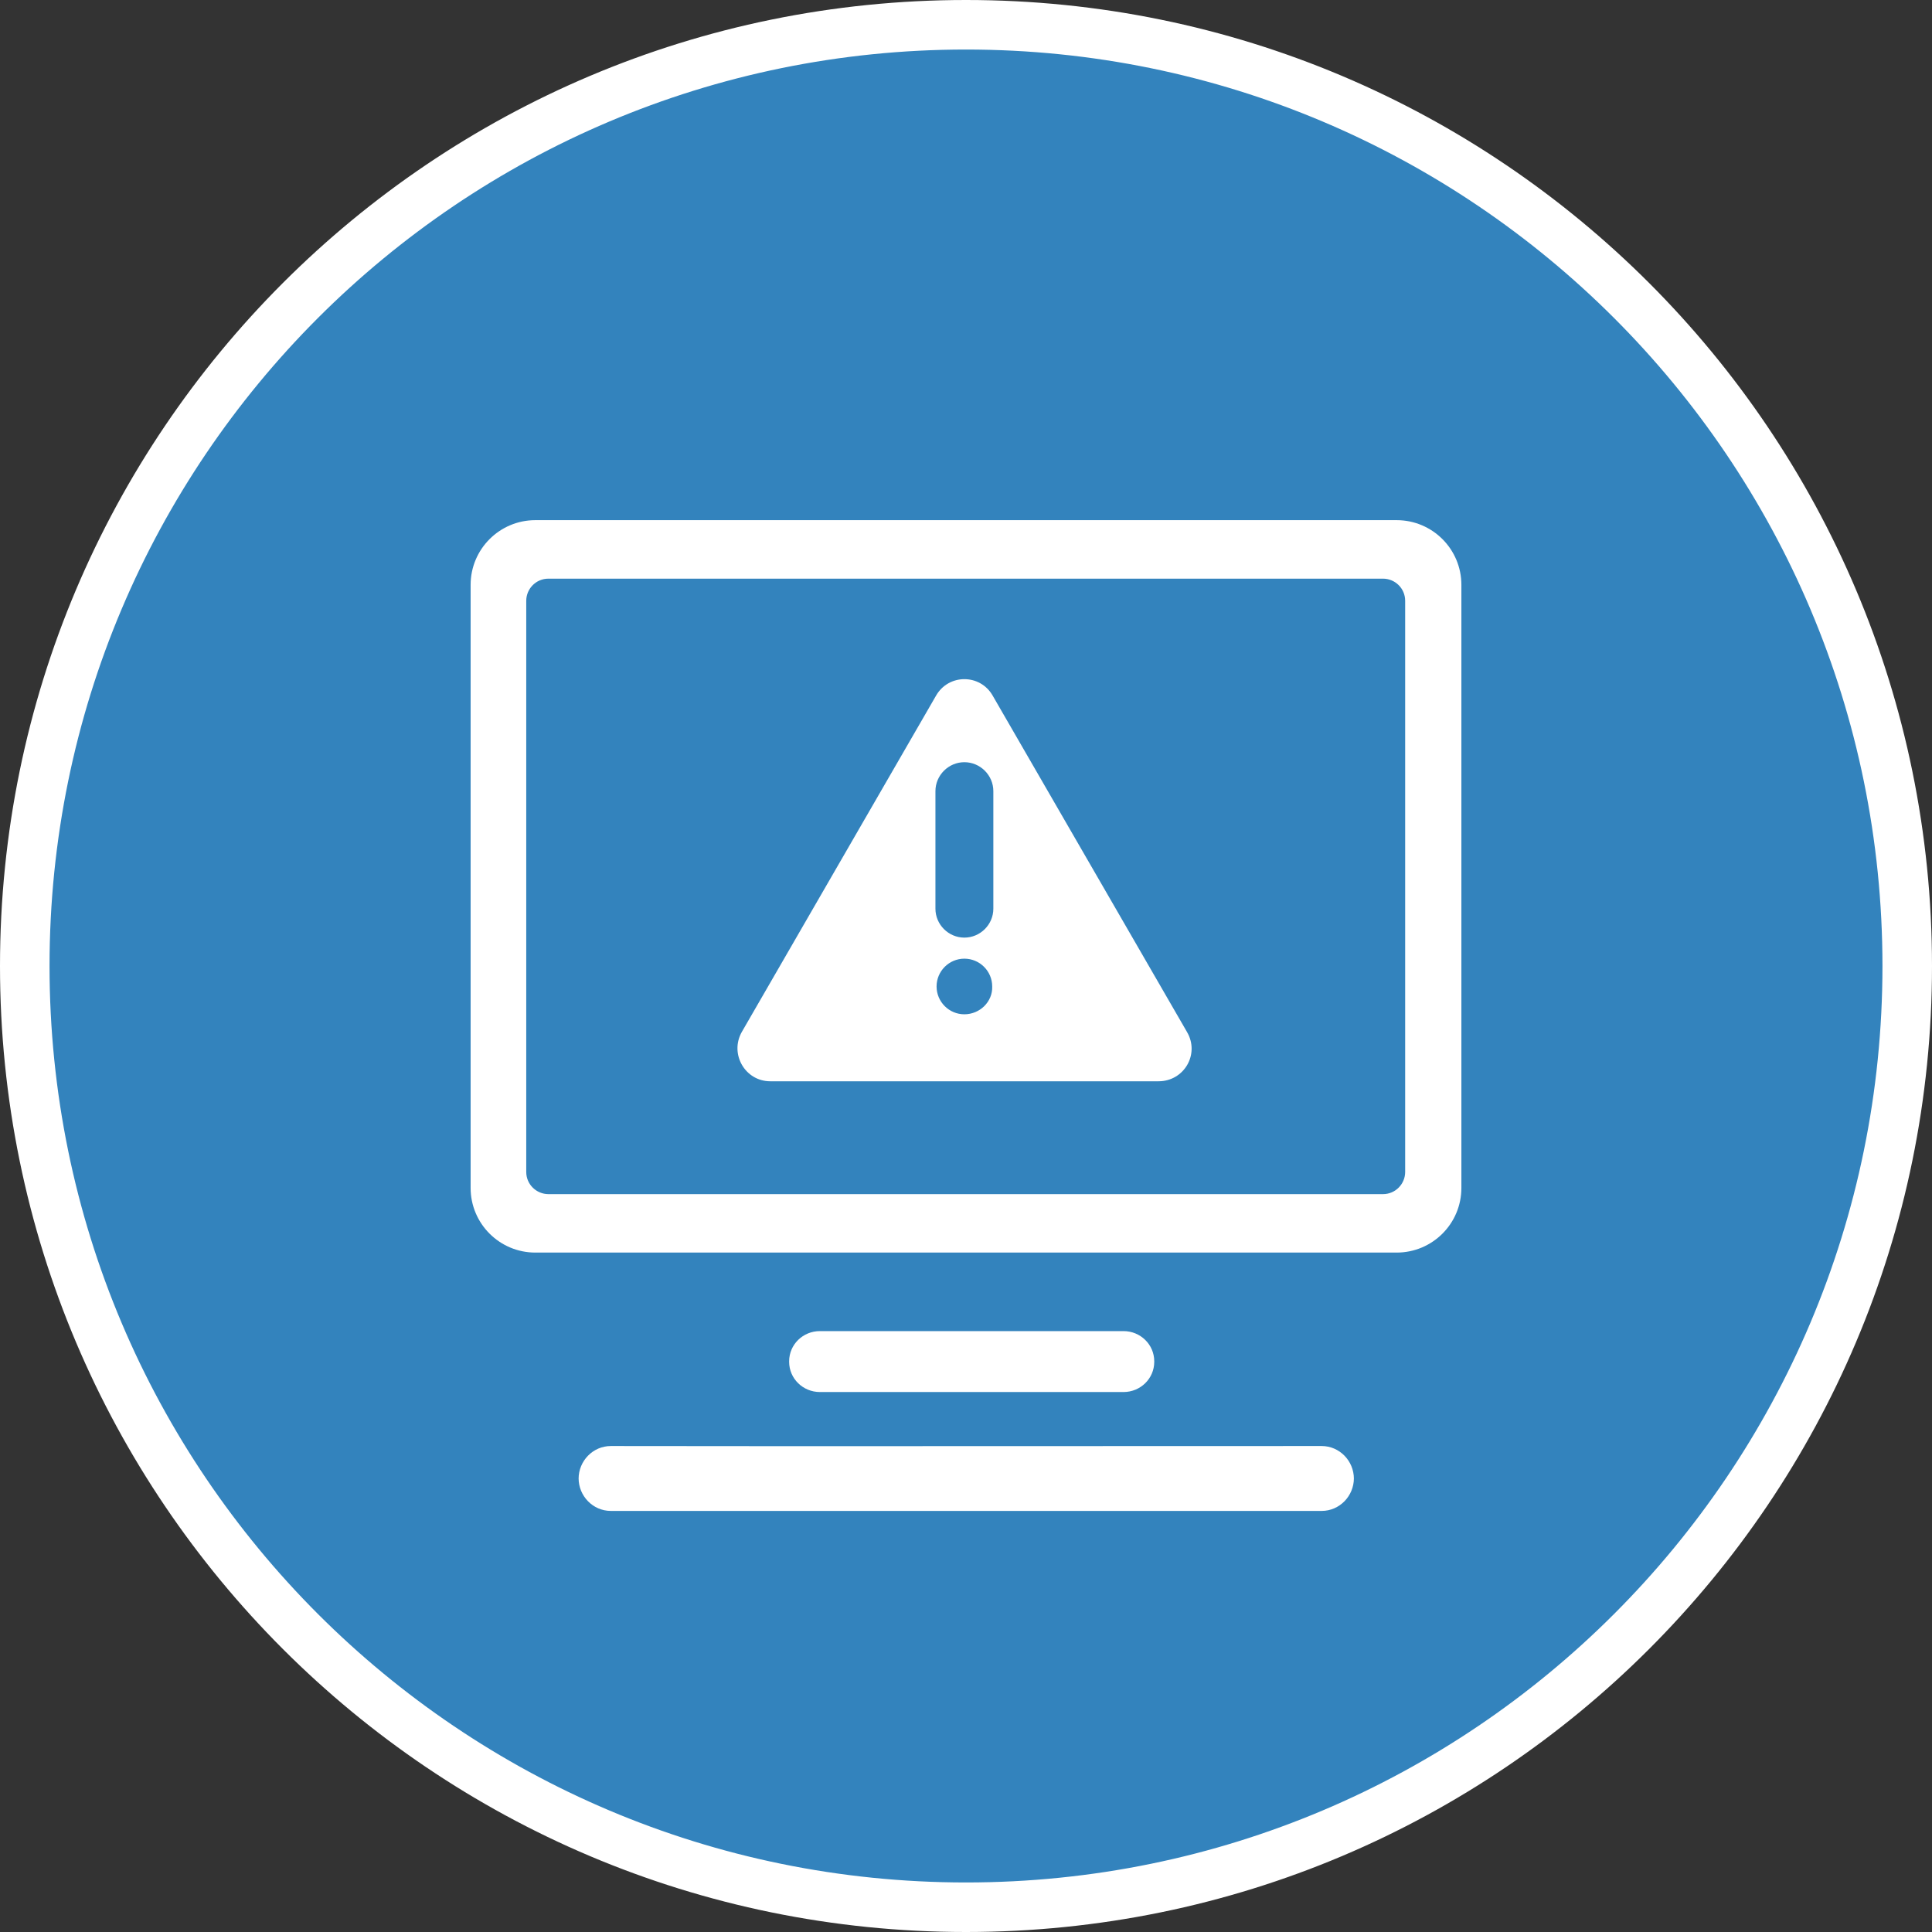 <svg xmlns="http://www.w3.org/2000/svg" xmlns:xlink="http://www.w3.org/1999/xlink" width="39" height="39" viewBox="0 0 39 39" fill="none"><rect x="0" y="0" width="39" height="39" fill="#333333" stroke="none"/><g opacity="1"  transform="translate(0.5 0.5)  rotate(0)"><g opacity="1"  transform="translate(0 0)  rotate(0)"><path id="圆形 3" fill-rule="evenodd" style="fill:#3383BD" opacity="1" d="M19 0C8.51 0 0 8.51 0 19C0 29.49 8.51 38 19 38C29.49 38 38 29.49 38 19C38 8.51 29.49 0 19 0Z"></path><path  id="圆形 3" style="fill:#FFFFFF; opacity:1;" d="M19 0.5C8.783 0.5 0.5 8.783 0.5 19C0.5 29.217 8.783 37.5 19 37.5C29.217 37.5 37.5 29.217 37.5 19C37.5 8.783 29.217 0.5 19 0.5ZM19 -0.5C29.77 -0.5 38.5 8.23 38.5 19C38.5 29.77 29.77 38.5 19 38.5C8.23 38.5 -0.5 29.77 -0.5 19C-0.5 8.23 8.23 -0.5 19 -0.5Z"></path></g><g opacity="1"  transform="translate(9 10)  rotate(0)"><path id="路径 1" fill-rule="evenodd" style="fill:#FFFFFF" opacity="1" d="M6.521 18.693L2.83 18.69C2.47 18.69 2.18 18.99 2.18 19.35L2.18 19.34C2.18 19.7 2.47 20 2.83 20L17.18 20C17.54 20 17.83 19.7 17.83 19.34L17.83 19.35C17.83 18.99 17.54 18.69 17.18 18.69L6.521 18.693ZM18.693 0L1.307 0C0.585 0 0 0.585 0 1.307L0 13.479C0 14.201 0.585 14.785 1.307 14.785L18.693 14.785C19.416 14.785 20 14.201 20 13.479L20 1.307C20 0.585 19.416 0 18.693 0ZM18.865 13.158C18.865 13.398 18.671 13.605 18.418 13.605L1.57 13.605C1.33 13.605 1.123 13.41 1.123 13.158L1.123 1.628C1.123 1.387 1.318 1.181 1.57 1.181L18.418 1.181C18.659 1.181 18.865 1.375 18.865 1.628L18.865 13.158ZM13.8 16.37L13.8 16.98C13.8 16.64 13.52 16.37 13.18 16.37L7.05 16.37C6.71 16.37 6.43 16.64 6.43 16.98L6.43 16.99C6.43 17.33 6.71 17.6 7.05 17.6L13.18 17.6C13.52 17.6 13.8 17.33 13.8 16.99L13.8 16.37Z"></path><path id="路径 2" fill-rule="evenodd" style="fill:#FFFFFF" opacity="1" d="M14.46 10.33L10.54 3.545C10.288 3.098 9.647 3.098 9.394 3.545L5.475 10.33C5.222 10.777 5.543 11.327 6.048 11.327L13.887 11.327C14.403 11.327 14.724 10.777 14.46 10.33ZM9.967 9.975C9.658 9.975 9.406 9.723 9.406 9.413C9.406 9.104 9.658 8.852 9.967 8.852C10.277 8.852 10.529 9.104 10.529 9.413C10.54 9.723 10.277 9.975 9.967 9.975ZM10.552 7.843C10.552 8.164 10.288 8.427 9.967 8.427C9.647 8.427 9.383 8.164 9.383 7.843L9.383 5.47C9.383 5.15 9.647 4.886 9.967 4.886C10.288 4.886 10.552 5.15 10.552 5.47L10.552 7.843Z"></path></g></g></svg>